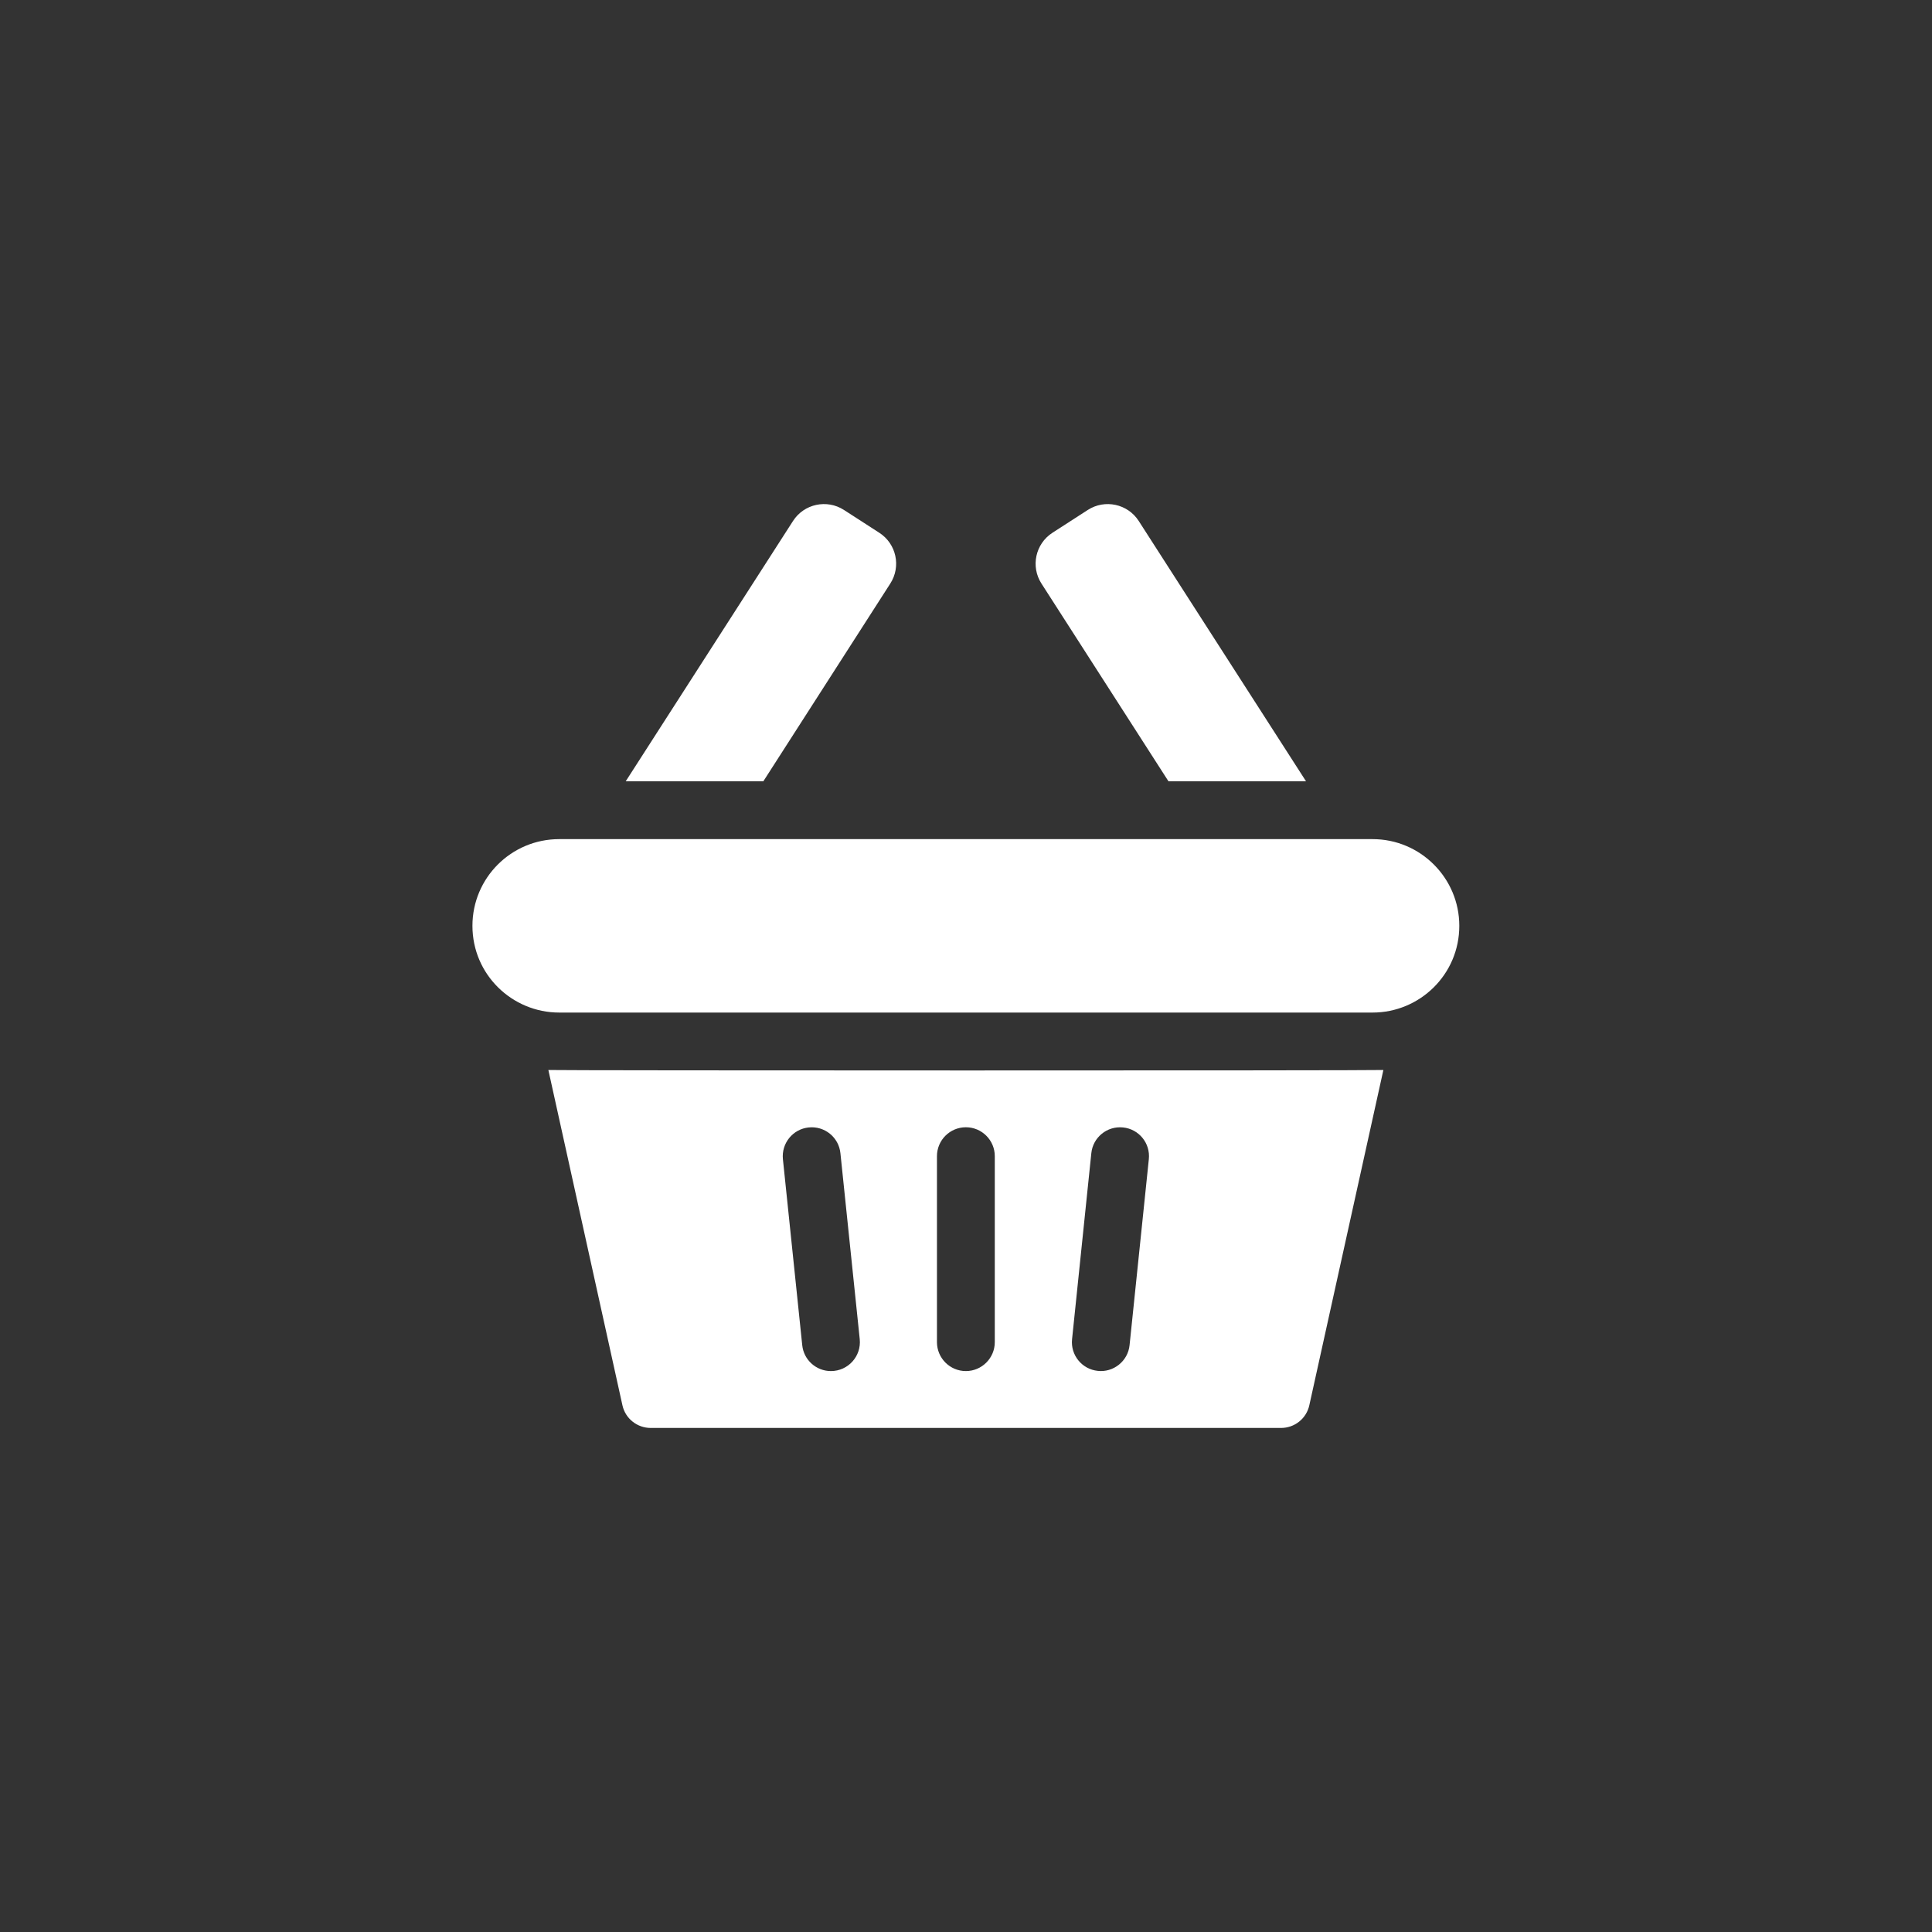 <?xml version="1.0" encoding="UTF-8"?> <svg xmlns="http://www.w3.org/2000/svg" width="30" height="30" viewBox="0 0 30 30" fill="none"><rect x="0" y="0" width="30" height="30" fill="#333333" stroke="none"/><path d="M8.515 16.615L9.665 21.821C9.687 21.921 9.742 22.01 9.822 22.074C9.902 22.138 10.001 22.173 10.103 22.173H19.893C19.995 22.173 20.095 22.138 20.174 22.074C20.254 22.01 20.309 21.921 20.331 21.821L21.481 16.615C21.344 16.625 8.643 16.624 8.515 16.615ZM12.902 21.29C12.675 21.29 12.48 21.118 12.457 20.887L12.157 18C12.132 17.753 12.311 17.532 12.557 17.507C12.804 17.481 13.025 17.66 13.05 17.907L13.35 20.795C13.377 21.058 13.171 21.29 12.902 21.29ZM15.447 20.841C15.447 21.088 15.246 21.29 14.998 21.29C14.75 21.29 14.549 21.088 14.549 20.841V17.953C14.549 17.705 14.75 17.504 14.998 17.504C15.246 17.504 15.447 17.705 15.447 17.953V20.841ZM17.839 18L17.54 20.887C17.514 21.141 17.284 21.314 17.047 21.287C16.8 21.262 16.621 21.041 16.647 20.795L16.946 17.907C16.971 17.66 17.192 17.481 17.439 17.507C17.686 17.532 17.865 17.753 17.839 18ZM13.824 9.062L11.853 12.132H9.716L12.315 8.088C12.486 7.824 12.839 7.748 13.104 7.918L13.654 8.273C13.919 8.444 13.995 8.797 13.824 9.062ZM20.28 12.132H18.144L16.172 9.062C16.001 8.797 16.078 8.444 16.342 8.273L16.892 7.918C17.157 7.748 17.51 7.824 17.681 8.088L20.28 12.132ZM22.66 14.376C22.66 15.133 22.045 15.723 21.314 15.723H8.683C7.953 15.723 7.336 15.134 7.336 14.376C7.336 13.633 7.938 13.03 8.683 13.03H21.314C22.056 13.03 22.66 13.634 22.66 14.376Z" fill="white"></path></svg> 